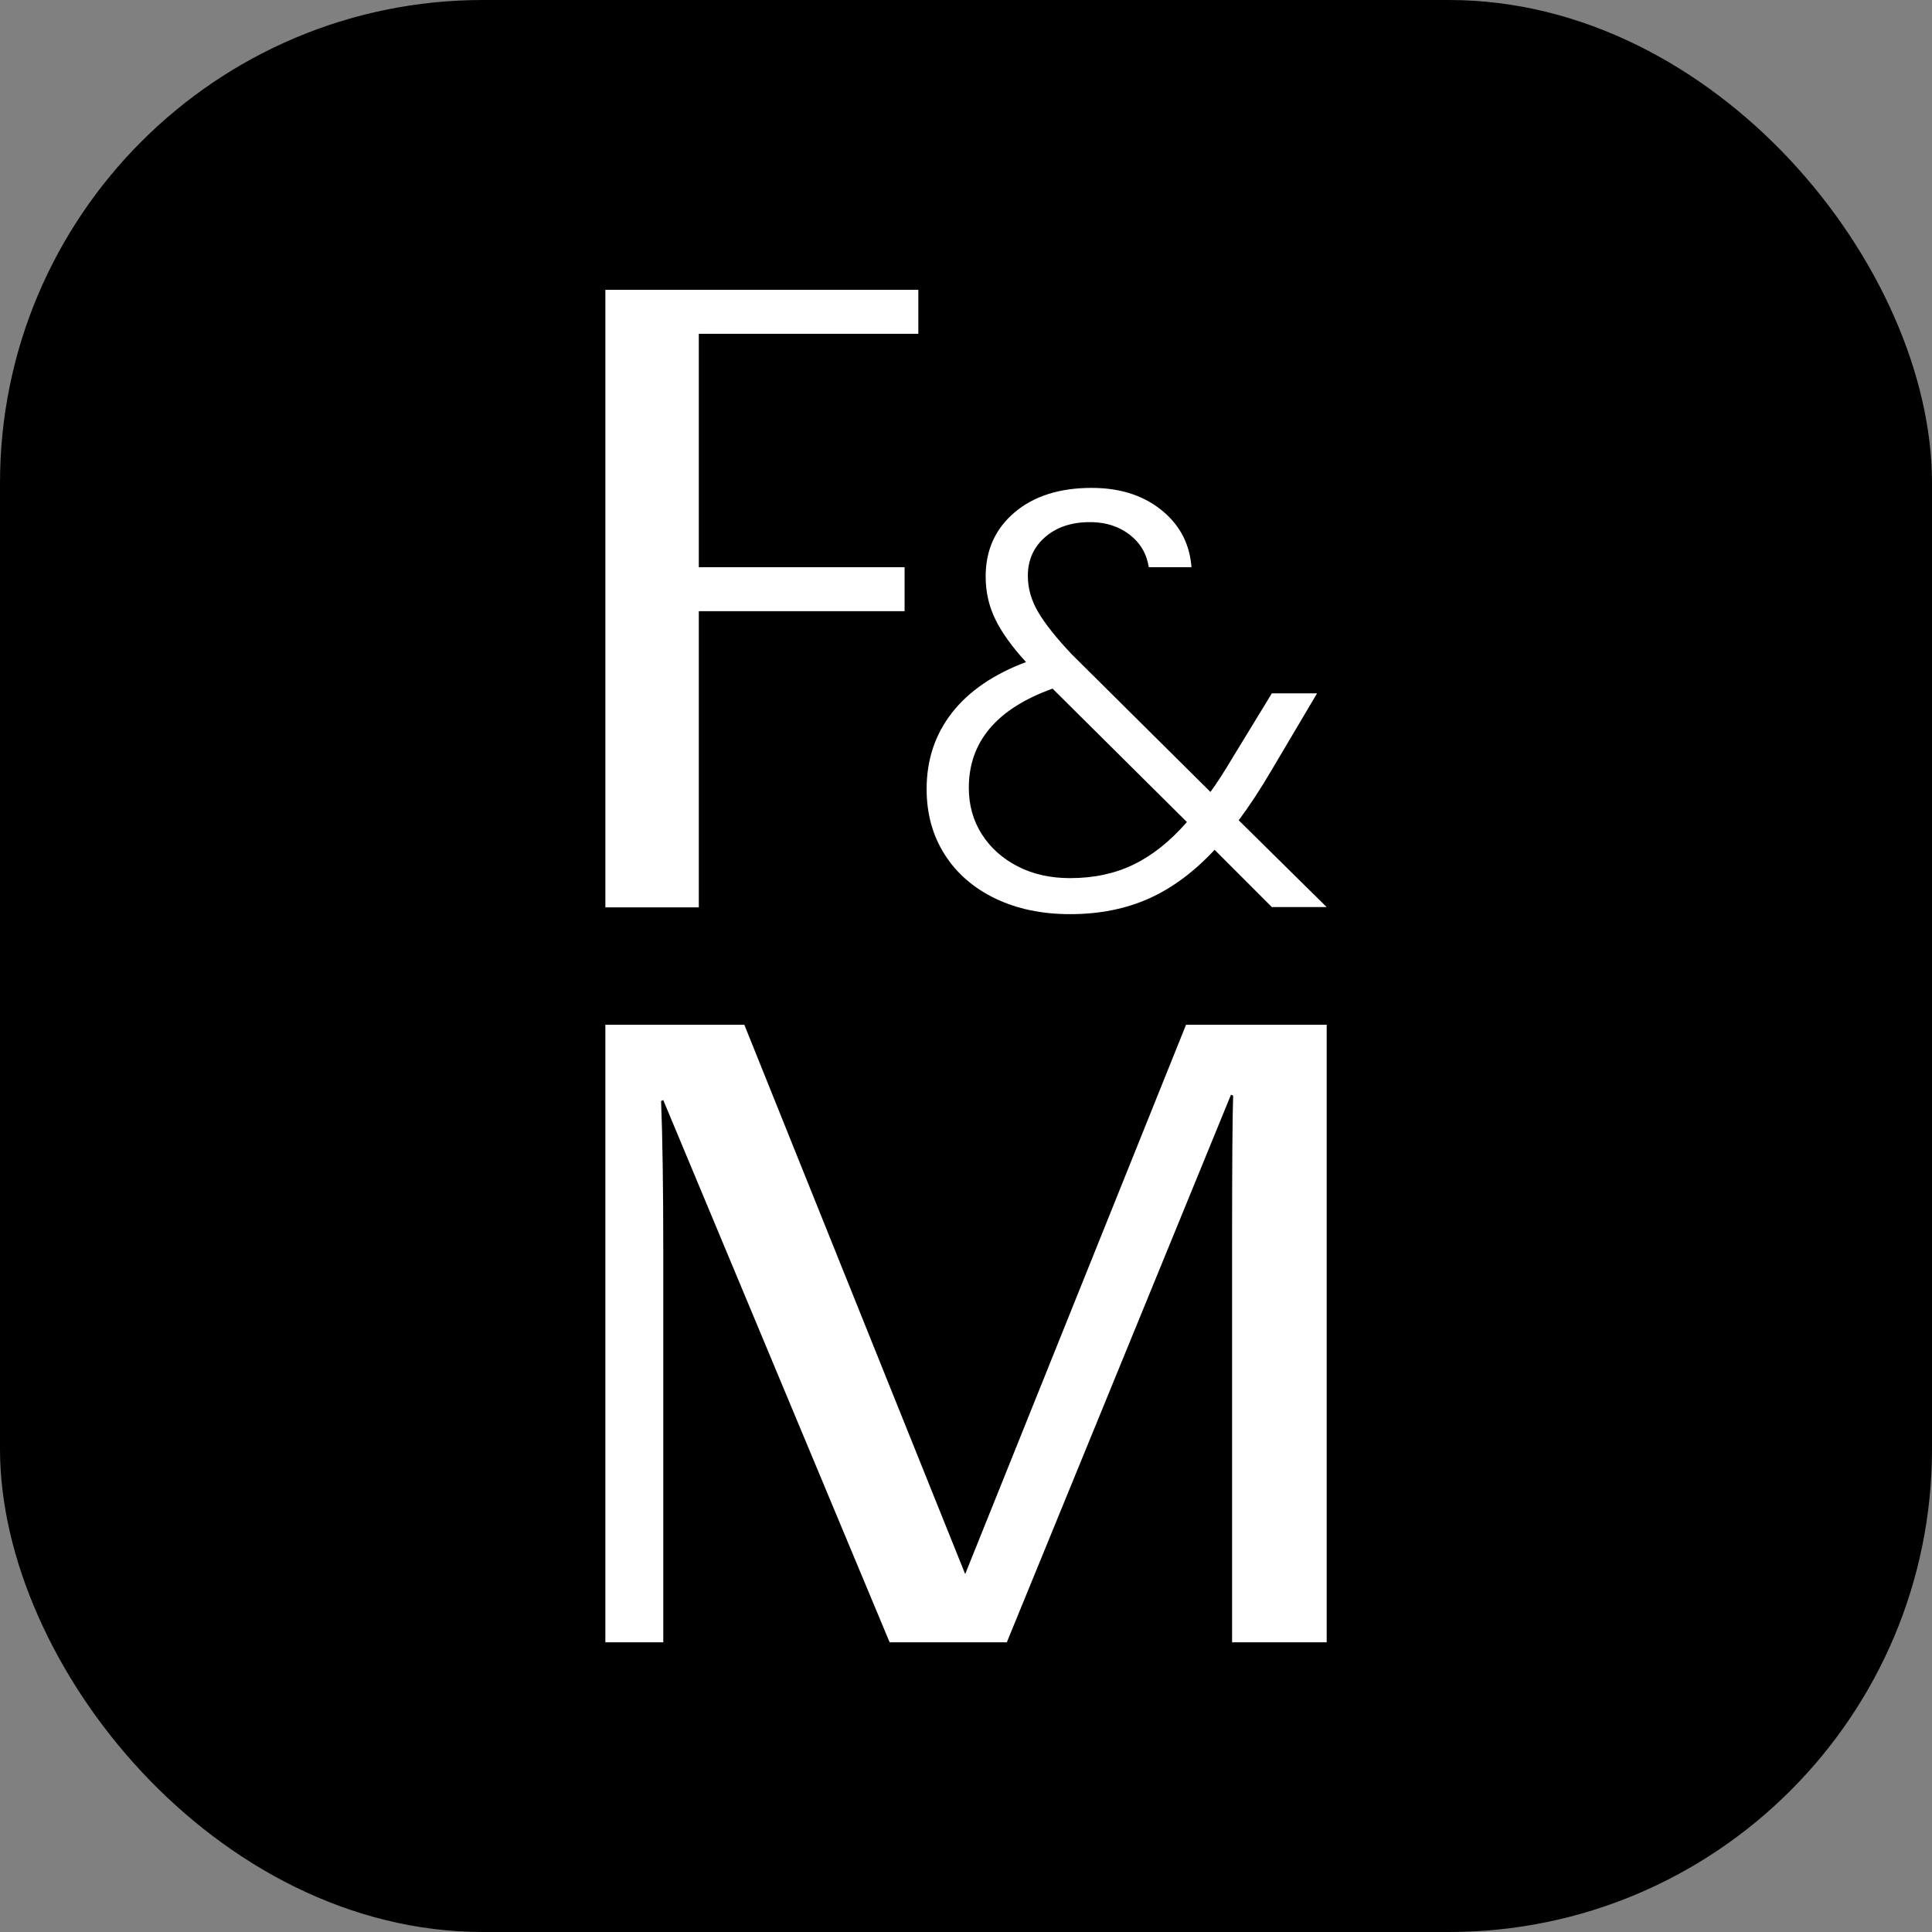 <svg xmlns="http://www.w3.org/2000/svg" version="1.1" xmlns:xlink="http://www.w3.org/1999/xlink" width="1000" height="1000"><rect width="100%" height="100%" fill="#808080" stroke="none"/><g clip-path="url(#SvgjsClipPath1066)"><rect width="1000" height="1000" fill="#000000"></rect><g transform="matrix(4.667,0,0,4.667,313.333,150)"><svg xmlns="http://www.w3.org/2000/svg" version="1.1" xmlns:xlink="http://www.w3.org/1999/xlink" width="80" height="150"><svg width="80" height="150" viewBox="0 0 80 150" fill="none" xmlns="http://www.w3.org/2000/svg">
                        <path d="M34.71 0V4.878H10.364V30.762H33.186V35.641H10.364V68.493H0.001V0H34.71Z" fill="white"></path>
                        <path d="M64.405 81.507H80V150H69.507V106.593C69.507 97.17 69.547 91.429 69.627 89.37L69.385 89.271L44.524 150H31.527L6.423 89.869L6.181 89.967C6.342 94.084 6.423 99.624 6.423 106.593V150H0V81.507H15.411L39.907 142.435L64.403 81.507H64.405Z" fill="white"></path>
                        <path d="M70.245 58.832C71.448 57.217 72.651 55.384 73.854 53.332L78.933 44.754H73.919L69.643 51.761C68.574 53.551 67.728 54.861 67.105 55.689L51.735 40.434C50.041 38.645 48.806 37.094 48.026 35.784C47.246 34.475 46.856 33.122 46.856 31.724C46.856 29.979 47.491 28.549 48.761 27.437C50.032 26.323 51.689 25.767 53.739 25.767C55.655 25.767 57.246 26.335 58.516 27.47C59.479 28.329 60.06 29.428 60.267 30.762H65.004C64.824 28.367 63.859 26.371 62.091 24.785C59.997 22.909 57.281 21.97 53.938 21.97C50.374 21.97 47.523 22.876 45.386 24.687C43.247 26.5 42.178 28.868 42.178 31.791C42.178 33.494 42.533 35.077 43.247 36.539C43.959 38.002 45.096 39.584 46.655 41.286C43.047 42.64 40.307 44.518 38.435 46.917C36.565 49.318 35.63 52.134 35.63 55.364C35.63 58.114 36.298 60.536 37.635 62.632C38.971 64.727 40.841 66.354 43.247 67.51C45.653 68.666 48.415 69.244 51.534 69.244C54.784 69.244 57.702 68.666 60.287 67.51C62.868 66.354 65.298 64.553 67.569 62.107L73.917 68.459H79.997L70.242 58.833L70.245 58.832ZM58.584 63.743C56.512 64.748 54.163 65.249 51.536 65.249C49.353 65.249 47.415 64.814 45.723 63.941C44.029 63.068 42.704 61.878 41.747 60.371C40.788 58.865 40.31 57.153 40.31 55.231C40.31 50.124 43.406 46.458 49.597 44.231L64.498 59.028C62.628 61.167 60.656 62.739 58.584 63.742V63.743Z" fill="white"></path>
                    </svg></svg></g></g><defs><clipPath id="SvgjsClipPath1066"><rect width="1000" height="1000" x="0" y="0" rx="250" ry="250"></rect></clipPath></defs></svg>